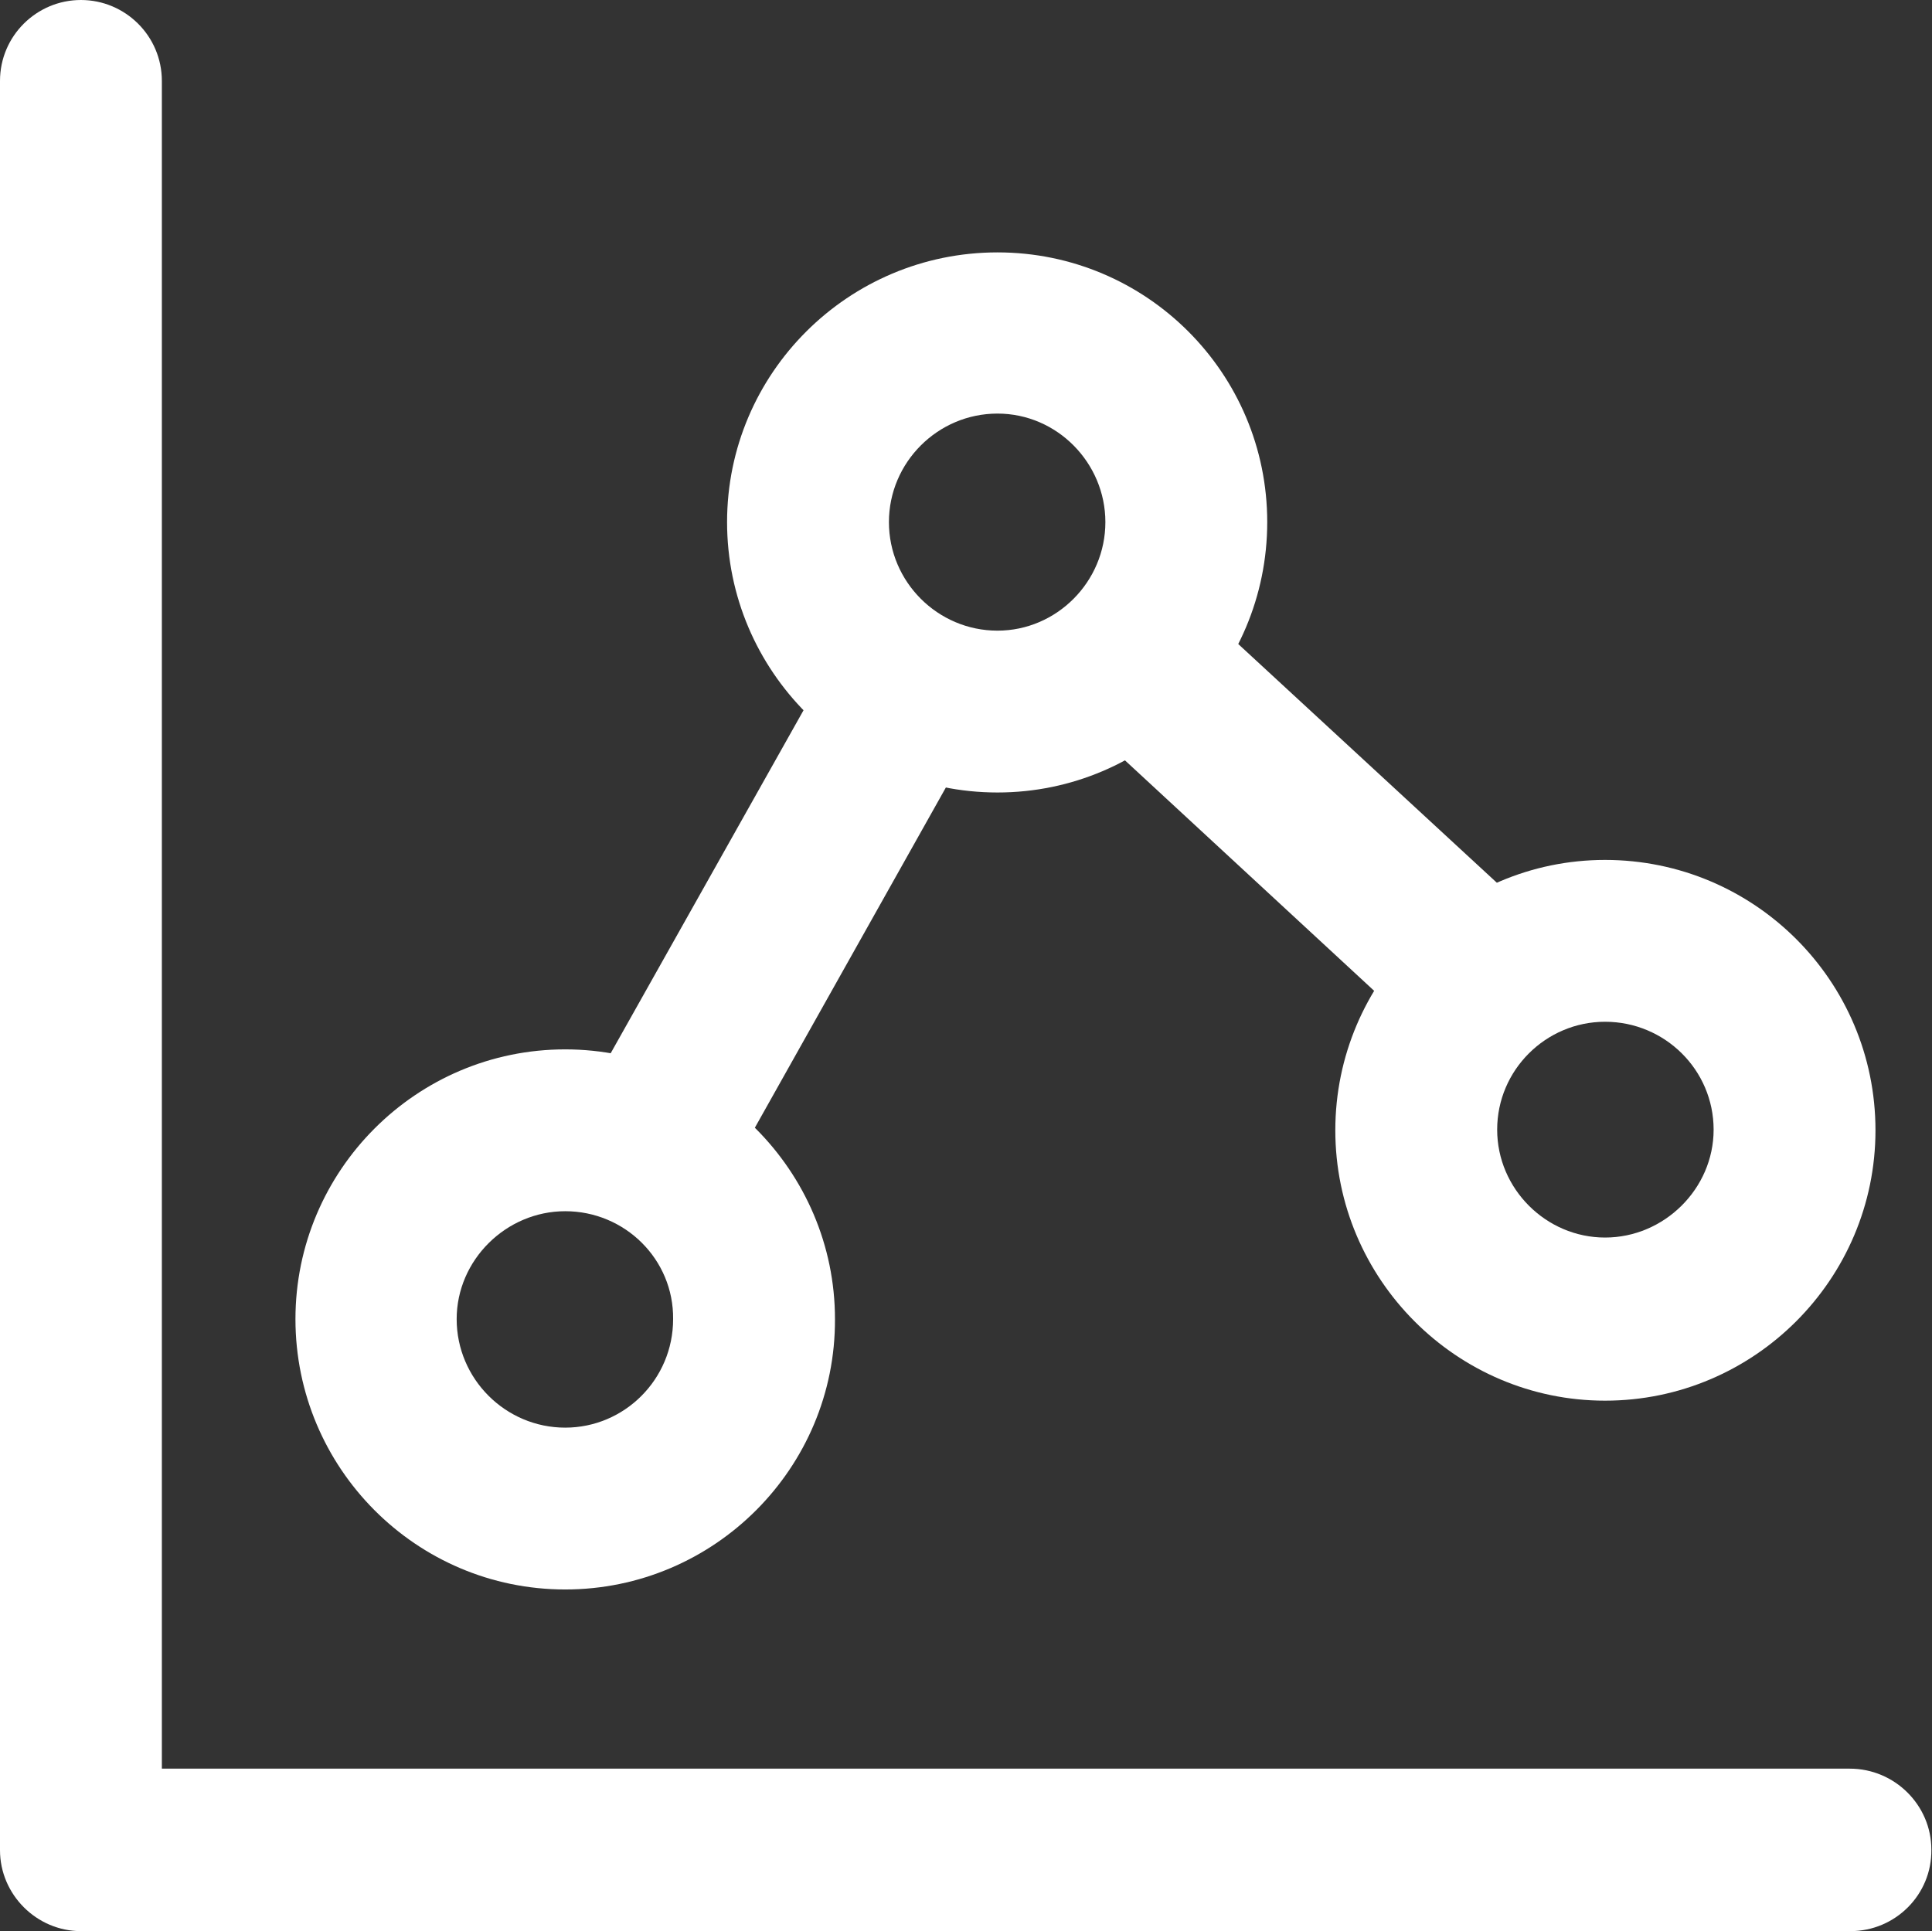 <!-- Generator: Adobe Illustrator 24.0.2, SVG Export Plug-In  -->
<svg version="1.1" xmlns="http://www.w3.org/2000/svg" xmlns:xlink="http://www.w3.org/1999/xlink" x="0px" y="0px" width="30.08px"
	 height="30.07px" viewBox="0 0 30.08 30.07" style="enable-background:new 0 0 30.08 30.07;" xml:space="preserve">
	<rect x="0" y="0" width="30.08" height="30.07" fill="#333333" stroke="none"/>
	<defs>
</defs>
	<g id="XMLID_1_">
	<g id="XMLID_18_">
		<path id="XMLID_19_" fill="#FFFFFF" d="M28.81,30.07H1.26C0.57,30.07,0,29.5,0,28.81V1.26C0,0.56,0.57,0,1.26,0
			c0.69,0,1.26,0.56,1.26,1.26v26.28h26.28c0.7,0,1.27,0.57,1.27,1.26C30.08,29.5,29.51,30.07,28.81,30.07L28.81,30.07z"/>
	</g>
		<g id="XMLID_14_">
		<path id="XMLID_15_" fill="#FFFFFF" d="M8.8,24.75c-2.32,0-4.2-1.89-4.2-4.21c0-2.31,1.88-4.2,4.2-4.2c2.31,0,4.2,1.89,4.2,4.2
			C13.01,22.86,11.12,24.75,8.8,24.75L8.8,24.75z M8.8,18.86c-0.92,0-1.69,0.76-1.69,1.68c0,0.93,0.76,1.69,1.69,1.69
			c0.92,0,1.68-0.75,1.68-1.69C10.49,19.61,9.73,18.86,8.8,18.86L8.8,18.86z"/>
	</g>
		<g id="XMLID_10_">
		<path id="XMLID_11_" fill="#FFFFFF" d="M24.99,21.81c-2.31,0-4.2-1.89-4.2-4.21c0-2.32,1.89-4.21,4.2-4.21
			c2.32,0,4.21,1.88,4.21,4.21C29.2,19.92,27.31,21.81,24.99,21.81L24.99,21.81z M24.99,15.91c-0.92,0-1.68,0.75-1.68,1.68
			c0,0.92,0.76,1.68,1.68,1.68c0.92,0,1.69-0.76,1.69-1.68C26.68,16.66,25.92,15.91,24.99,15.91L24.99,15.91z"/>
	</g>
		<g id="XMLID_6_">
		<path id="XMLID_7_" fill="#FFFFFF" d="M15.53,12.34c-2.32,0-4.21-1.89-4.21-4.21c0-2.32,1.89-4.2,4.21-4.2c2.32,0,4.2,1.88,4.2,4.2
			C19.73,10.45,17.85,12.34,15.53,12.34L15.53,12.34z M15.53,6.44c-0.93,0-1.69,0.76-1.69,1.69c0,0.93,0.76,1.69,1.69,1.69
			c0.92,0,1.68-0.76,1.68-1.69C17.21,7.21,16.46,6.44,15.53,6.44L15.53,6.44z"/>
	</g>
		<g id="XMLID_4_">
		<path id="XMLID_5_" fill="#FFFFFF" d="M10.4,18.65c-0.21,0-0.43-0.06-0.62-0.16c-0.6-0.35-0.81-1.12-0.48-1.72l3.66-6.51
			c0.33-0.61,1.11-0.83,1.71-0.49c0.61,0.34,0.83,1.11,0.49,1.72l-3.66,6.52C11.27,18.42,10.84,18.65,10.4,18.65L10.4,18.65z"/>
	</g>
		<g id="XMLID_2_">
		<path id="XMLID_3_" fill="#FFFFFF" d="M23.1,16.55c-0.3,0-0.61-0.11-0.86-0.34l-5.46-5.05c-0.52-0.47-0.55-1.27-0.07-1.78
			c0.47-0.51,1.27-0.55,1.78-0.08l5.47,5.05c0.51,0.47,0.54,1.27,0.07,1.78C23.77,16.41,23.44,16.55,23.1,16.55L23.1,16.55z"/>
	</g>
</g>
</svg>
